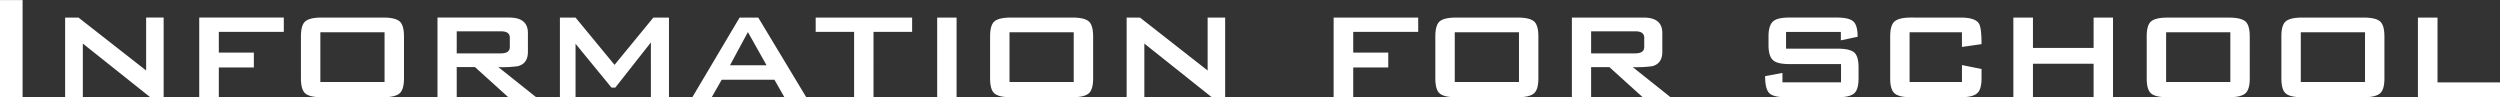 <svg xmlns="http://www.w3.org/2000/svg" width="637.125" height="24.781" viewBox="0 0 637.125 24.781">
  <rect x="0" y="0" width="637.125" height="24.781" fill="#333333" stroke="none"/>
  <defs>
    <style>
      .cls-1 {
        fill: #fff;
        fill-rule: evenodd;
      }
    </style>
  </defs>
  <path id="informationforschool.svg" class="cls-1" d="M312.6,364.732h-5.76V389.5h5.76V364.732Zm35.951,4.464h-4.464v13.488L326.851,369.2h-3.408v20.3h4.512V375.82l17.184,13.68h3.408V369.2Zm30.624,0H357.619v20.3h4.992v-7.584h8.928v-3.792h-8.928v-5.28h16.56V369.2Zm30.623,4.8q0-2.926-1.152-3.864t-4.128-.936h-15.7q-2.976,0-4.128.936T383.538,374v10.7q0,2.928,1.152,3.864t4.128,0.936h15.7q2.976,0,4.128-.96t1.152-3.84V374Zm-21.312,11.616V372.94H404.85v12.672H388.482Zm45.36-3.792a28.234,28.234,0,0,0,4.992-.24q2.544-.672,2.544-3.648v-4.8q0-3.936-4.752-3.936H418.338v20.3h4.9v-7.68h4.656l8.5,7.68h7.1Zm0.672-3.5h-11.28V372.7h11.28q2.256,0,2.256,1.632v2.352q0,1.632-2.256,1.632h0Zm42.816-9.12h-3.984l-9.888,12.048L453.522,369.2h-3.984v20.3h3.984V375.868l9.168,11.184h0.96l9.072-11.52V389.5h4.608V369.2Zm22.752,0H495.33l-12.048,20.3h4.944l2.544-4.464h13.44l2.544,4.464h5.568Zm-7.2,12.144,4.56-8.448,4.752,8.448h-9.312ZM539.3,369.2H514.722v3.648h9.792V389.5h4.944V372.844h9.84V369.2Zm11.327,0h-4.944v20.3h4.944V369.2Zm34.8,4.8q0-2.926-1.152-3.864t-4.128-.936h-15.7q-2.977,0-4.128.936T559.169,374v10.7q0,2.928,1.152,3.864t4.128,0.936h15.7q2.975,0,4.128-.96t1.152-3.84V374Zm-21.312,11.616V372.94h16.368v12.672H564.113Zm54.96-16.416h-4.464v13.488L597.377,369.2h-3.408v20.3h4.512V375.82l17.184,13.68h3.408V369.2Zm49.2,0H646.72v20.3h4.992v-7.584h8.928v-3.792h-8.928v-5.28h16.56V369.2ZM698.9,374q0-2.926-1.152-3.864t-4.128-.936h-15.7q-2.976,0-4.128.936T672.639,374v10.7q0,2.928,1.152,3.864t4.128,0.936h15.7q2.976,0,4.128-.96t1.152-3.84V374Zm-21.312,11.616V372.94h16.368v12.672H677.583Zm45.36-3.792a28.234,28.234,0,0,0,4.992-.24q2.544-.672,2.544-3.648v-4.8q0-3.936-4.752-3.936H707.439v20.3h4.9v-7.68h4.656l8.5,7.68h7.1Zm0.672-3.5h-11.28V372.7h11.28q2.256,0,2.256,1.632v2.352q0,1.632-2.256,1.632h0Zm56.879,3.6q0-2.928-1.152-3.864t-4.128-.936h-13.2v-4.272h13.968V375l4.272-.912q0-2.976-1.128-3.936t-4.2-.96H762.878q-2.976,0-4.08.912-1.248,1.008-1.248,3.888v2.256q0,2.88,1.248,3.888,1.1,0.912,4.08.912H776.03v4.656H761.1v-2.4l-4.416.816q0,3.216,1.032,4.3t4.3,1.08h13.2q2.976,0,4.128-.96t1.152-3.84v-2.784Zm31.344,0.384-4.992-1.008v4.32H793.5V372.94h13.344v3.744l4.992-.72q0-4.128-.624-5.184-0.912-1.584-4.7-1.584H793.838q-2.976,0-4.128.96T788.558,374v10.7q0,2.88,1.152,3.84t4.128,0.96H806.51q2.976,0,4.152-.96t1.176-3.84v-2.4Zm33.5-13.1H840.4v7.728H824.942V369.2H819.95v20.3h4.992v-8.544H840.4V389.5h4.944V369.2Zm34.847,4.8q0-2.926-1.152-3.864t-4.128-.936h-15.7q-2.976,0-4.128.936T853.933,374v10.7q0,2.928,1.152,3.864t4.128,0.936h15.7q2.976,0,4.128-.96t1.152-3.84V374Zm-21.312,11.616V372.94h16.368v12.672H858.877ZM914.509,374q0-2.926-1.152-3.864t-4.128-.936h-15.7q-2.976,0-4.128.936T888.253,374v10.7q0,2.928,1.152,3.864t4.128,0.936h15.7q2.976,0,4.128-.96t1.152-3.84V374ZM893.2,385.612V372.94h16.368v12.672H893.2Zm50.784,0.1H928.045V369.2h-4.992v20.3h20.928v-3.792Z" transform="translate(-306.844 -364.719)"/>
</svg>
